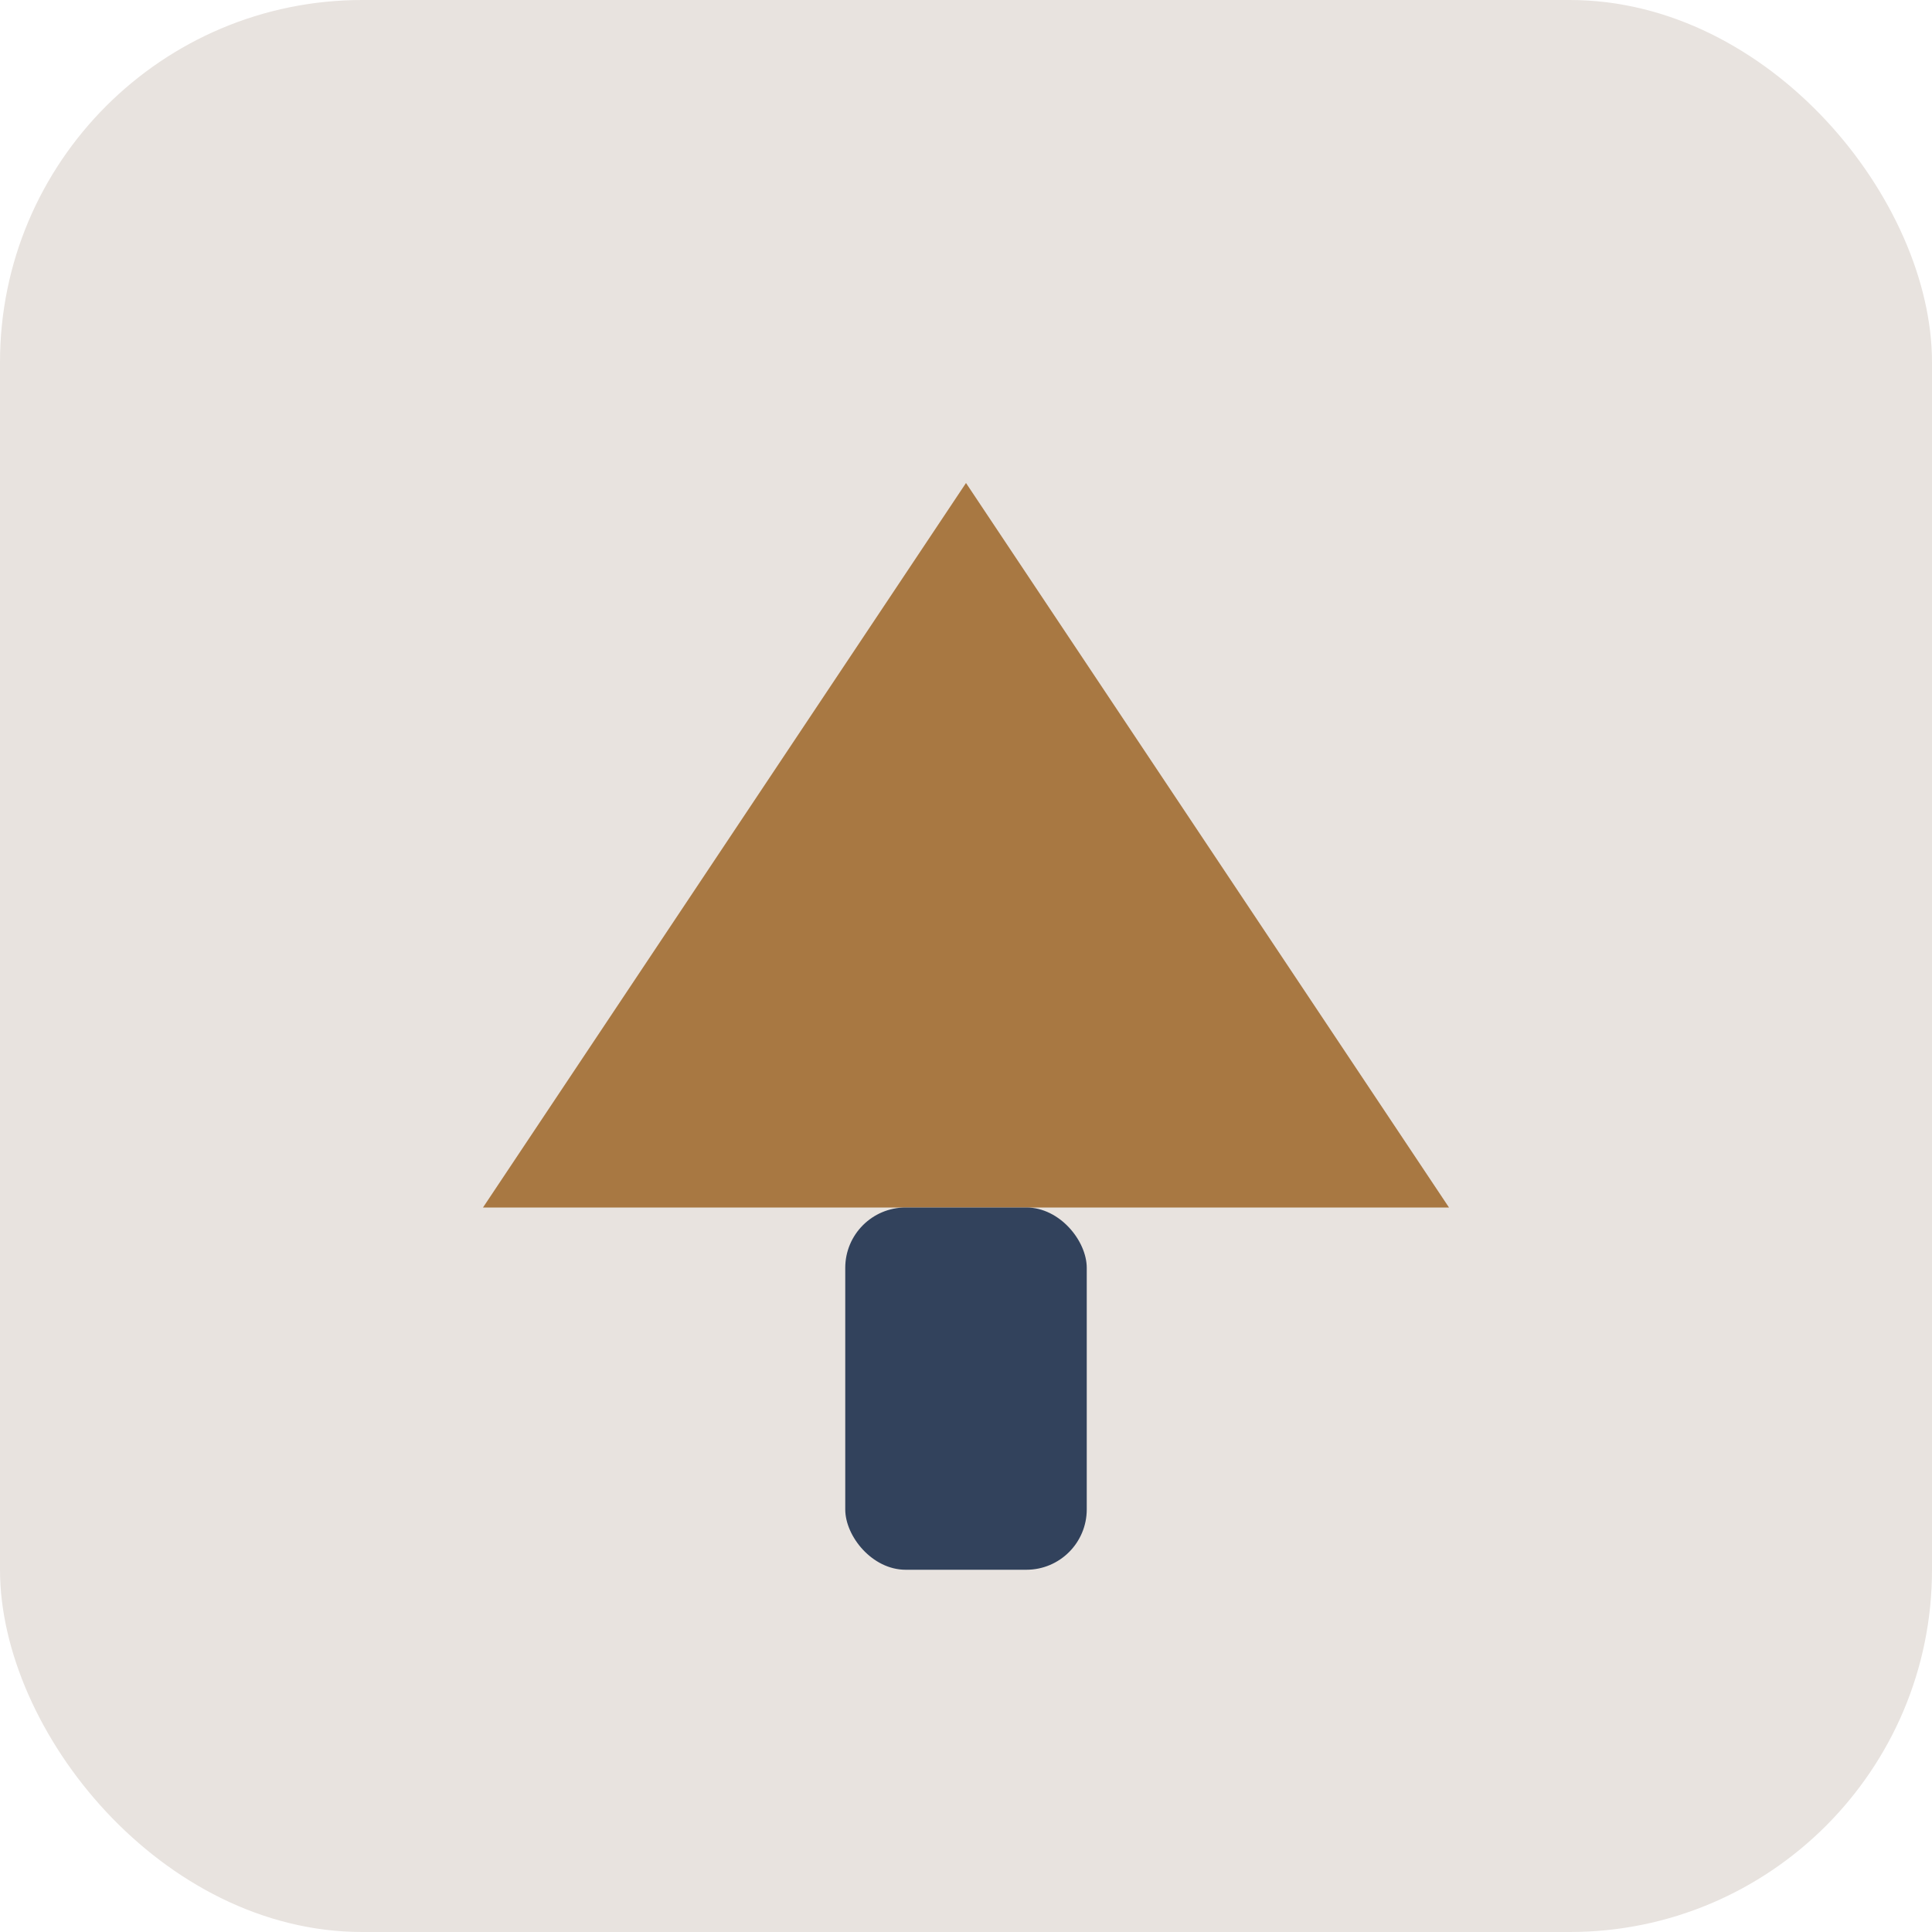 <?xml version="1.0" encoding="UTF-8"?>
<svg xmlns="http://www.w3.org/2000/svg" width="32" height="32" viewBox="0 0 32 32"><rect width="32" height="32" rx="6" fill="#E8E3DF"/><path d="M8 20l8-12 8 12H8z" fill="#A87842"/><rect x="14" y="20" width="4" height="6" rx="1" fill="#32425C"/></svg>